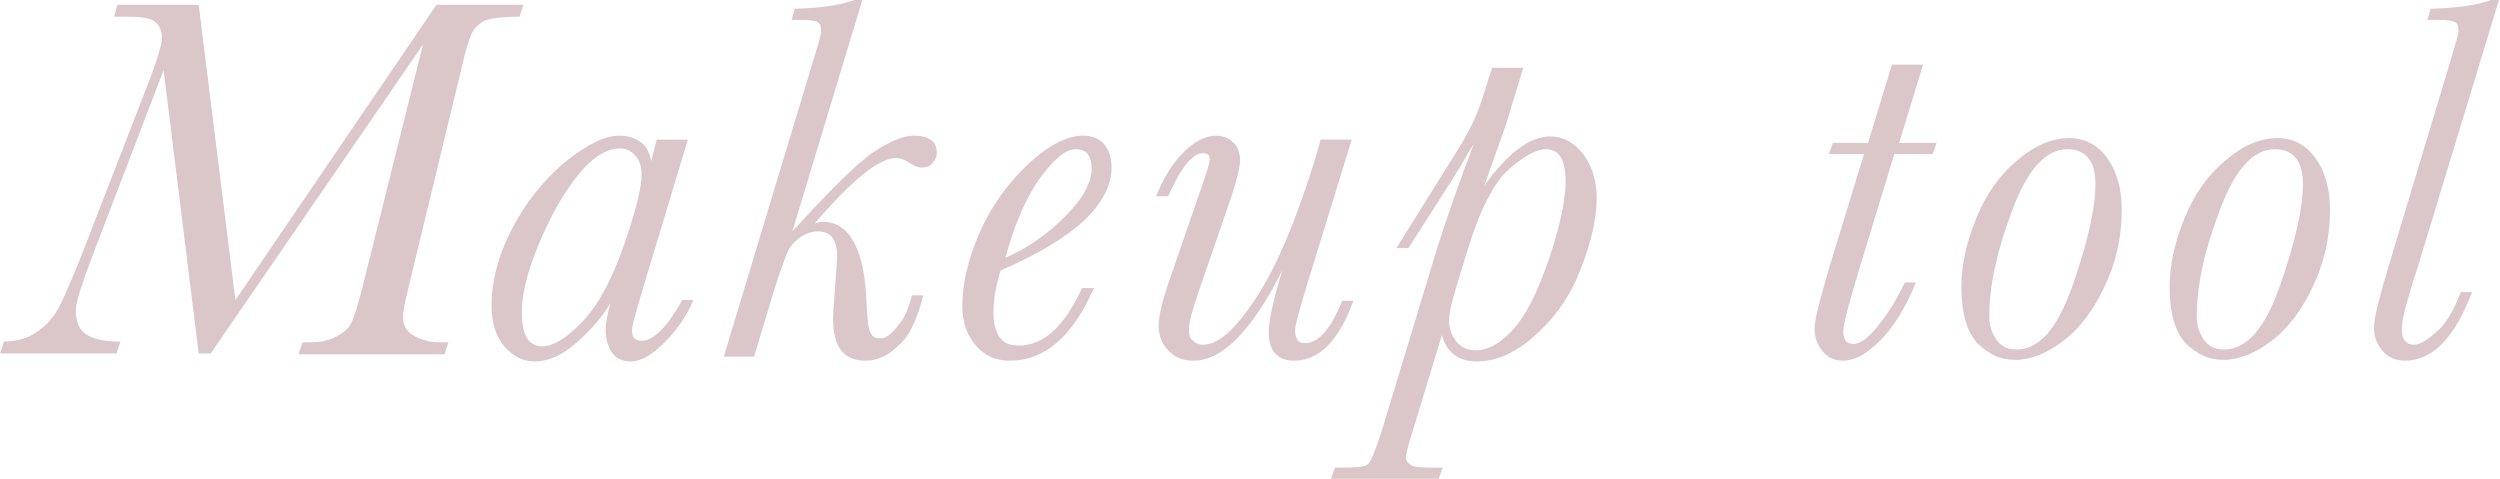 <?xml version="1.0" encoding="utf-8"?>
<!-- Generator: Adobe Illustrator 25.2.1, SVG Export Plug-In . SVG Version: 6.00 Build 0)  -->
<svg version="1.1" id="ttl_make_tool.svg" xmlns="http://www.w3.org/2000/svg" xmlns:xlink="http://www.w3.org/1999/xlink" x="0px"
	 y="0px" viewBox="0 0 313.3 60" style="enable-background:new 0 0 313.3 60;" xml:space="preserve">
<style type="text/css">
	.st0{fill:#DBC7CA;}
</style>
<g>
	<path class="st0" d="M29.5,37.6l25.2-37h10.9l-0.5,1.5c-2.2,0-3.6,0.2-4.4,0.5c-0.7,0.4-1.2,0.9-1.6,1.6c-0.3,0.7-0.8,2.2-1.3,4.5
		L51.2,36c-0.5,2-0.7,3.2-0.7,3.7c0,1.1,0.5,1.9,1.4,2.4c0.9,0.5,2,0.8,3.3,0.8h1l-0.5,1.5H37.4l0.5-1.5h0.8c1.4,0,2.5-0.2,3.4-0.7
		c0.9-0.5,1.6-1,1.9-1.7c0.4-0.7,0.8-2.2,1.4-4.4l7.6-30.5L26.4,44.3h-1.5L20.5,8.8l-8.7,22.7c-1.5,3.9-2.3,6.4-2.3,7.3
		c0,1.5,0.4,2.5,1.3,3.1c0.9,0.6,2.3,0.9,4.3,0.9l-0.5,1.5H0l0.5-1.5c1.6,0,3-0.4,4.1-1.2c1.1-0.7,2.1-1.8,2.8-3.1
		c0.7-1.4,1.8-3.9,3.2-7.5l8.3-21.4c0.9-2.5,1.4-4.1,1.4-4.8c0-0.9-0.3-1.6-0.8-2c-0.5-0.5-1.6-0.7-3.3-0.7h-1.9l0.4-1.5h10.2
		L29.5,37.6z"/>
	<path class="st0" d="M82.3,17.5h3.9l-5.7,18.9c-0.8,2.7-1.3,4.4-1.3,5c0,0.4,0.1,0.8,0.3,1c0.2,0.2,0.5,0.3,0.9,0.3
		c1.5,0,3.2-1.7,5.1-5.1h1.4c-0.8,1.9-2,3.7-3.6,5.3c-1.6,1.6-3,2.4-4.3,2.4c-1,0-1.8-0.4-2.3-1.1c-0.5-0.8-0.8-1.7-0.8-2.8
		c0-0.9,0.2-2,0.6-3.4c-1,1.7-2.4,3.3-4.2,4.9c-1.8,1.6-3.6,2.4-5.2,2.4c-1.5,0-2.8-0.6-3.9-1.9c-1.1-1.3-1.6-3-1.6-5.2
		c0-2.9,0.8-6.1,2.5-9.4c1.7-3.3,3.9-6.1,6.6-8.4c2.7-2.2,5-3.4,6.9-3.4c1.1,0,2,0.3,2.7,0.8c0.7,0.5,1.1,1.3,1.3,2.4L82.3,17.5z
		 M65.4,39.1c0,1.4,0.2,2.5,0.6,3.2c0.4,0.7,1.1,1.1,1.9,1.1c1.4,0,3.1-1,5.1-3.1c2-2.1,3.7-5.3,5.2-9.6c1.5-4.3,2.2-7.2,2.2-8.8
		c0-0.9-0.2-1.7-0.7-2.3c-0.5-0.6-1.1-1-2-1c-2.6,0-5.3,2.6-8.2,7.8C66.8,31.6,65.4,35.9,65.4,39.1z"/>
	<path class="st0" d="M114.3,37h1.4c-0.7,2.9-1.7,5.1-3.1,6.3c-1.3,1.3-2.7,1.9-4.1,1.9c-2.8,0-4.1-1.7-4.1-5.3
		c0-0.5,0.1-1.5,0.2-3.2c0.2-2.7,0.3-4.2,0.3-4.6c0-2.1-0.8-3.1-2.4-3.1c-0.8,0-1.6,0.3-2.3,0.8c-0.7,0.5-1.3,1.2-1.6,2
		c-0.3,0.8-0.9,2.3-1.6,4.6l-2.5,8.3h-3.8L102,7.3c0.6-1.9,0.9-3,0.9-3.4c0-0.5-0.1-0.9-0.4-1.1c-0.3-0.2-1-0.3-2.1-0.3h-1.2
		l0.4-1.4c3.5-0.1,6-0.5,7.7-1.2h0.8l-8.8,29.1c5-5.5,8.5-8.9,10.4-10.1c1.9-1.2,3.5-1.9,4.8-1.9c1.9,0,2.9,0.7,2.9,2.1
		c0,0.5-0.2,1-0.6,1.4c-0.4,0.4-0.8,0.5-1.3,0.5c-0.4,0-1-0.2-1.7-0.7c-0.5-0.3-1-0.5-1.5-0.5c-2.1,0-5.5,2.7-10.2,8.2
		c0.4-0.1,0.7-0.2,1-0.2c3.4,0,5.3,3.5,5.5,10.4c0.1,1.8,0.2,3,0.5,3.5c0.2,0.5,0.6,0.7,1.2,0.7c0.8,0,1.5-0.6,2.3-1.7
		C113.4,39.9,113.9,38.5,114.3,37z"/>
	<path class="st0" d="M135.6,36.1h1.5c-2.7,6.1-6.2,9.1-10.5,9.1c-1.8,0-3.2-0.6-4.3-1.9c-1.1-1.2-1.7-2.9-1.7-5
		c0-2.7,0.7-5.7,2.1-9s3.5-6.2,6.1-8.7c2.6-2.4,4.9-3.6,6.9-3.6c1.2,0,2.1,0.4,2.7,1.1c0.6,0.8,0.9,1.7,0.9,2.9
		c0,2.3-1.2,4.5-3.5,6.7c-2.3,2.1-5.8,4.2-10.4,6.2c-0.6,1.9-0.9,3.6-0.9,5.3c0,1.4,0.3,2.4,0.8,3.1c0.5,0.7,1.3,1,2.4,1
		C130.8,43.3,133.4,40.9,135.6,36.1z M126,32.3c2.8-1.2,5.3-3,7.5-5.2c2.2-2.2,3.3-4.2,3.3-6c0-0.8-0.2-1.4-0.5-1.8
		c-0.3-0.4-0.8-0.6-1.5-0.6c-1.3,0-2.8,1.3-4.6,3.8C128.5,25,127.1,28.2,126,32.3z"/>
	<path class="st0" d="M168.2,37.7h1.4c-1.8,5-4.3,7.5-7.4,7.5c-1.1,0-1.8-0.3-2.4-0.9c-0.5-0.6-0.8-1.4-0.8-2.6
		c0-1.6,0.6-4.2,1.7-7.8c-3.8,7.5-7.5,11.3-11.1,11.3c-1.4,0-2.4-0.4-3.2-1.3c-0.8-0.8-1.2-1.9-1.2-3.1c0-1.2,0.5-3.3,1.5-6.1
		l4-11.6c0.6-1.7,0.9-2.7,0.9-3.1c0-0.6-0.3-0.8-0.8-0.8c-1.4,0-2.8,1.8-4.4,5.4h-1.5c0.9-2.3,2-4.1,3.4-5.5
		c1.4-1.4,2.8-2.1,4.1-2.1c0.8,0,1.6,0.3,2.1,0.8c0.6,0.5,0.9,1.3,0.9,2.4c0,0.8-0.4,2.3-1.1,4.5l-4.1,11.9
		c-0.8,2.3-1.2,3.8-1.2,4.6c0,0.7,0.1,1.2,0.5,1.5c0.3,0.3,0.7,0.5,1.3,0.5c1.9,0,4.1-2,6.7-6c2.6-4,5.1-10,7.5-17.9l0.5-1.8h3.9
		L163.7,36c-0.9,3-1.4,4.8-1.4,5.4c0,0.5,0.1,0.9,0.3,1.2c0.2,0.3,0.5,0.4,1,0.4C165.2,43,166.8,41.2,168.2,37.7z"/>
	<path class="st0" d="M176.5,31.1H175l6.1-9.8c1.8-2.8,3-4.8,3.5-6c0.6-1.2,1.2-3,1.9-5.3l0.5-1.5h3.9l-2.2,7.2l-2.7,7.6
		c2.9-4.1,5.7-6.2,8.3-6.2c1.6,0,2.9,0.7,4.1,2.2c1.1,1.5,1.7,3.3,1.7,5.5c0,2.6-0.7,5.6-2,8.9c-1.3,3.4-3.2,6.1-5.7,8.3
		c-2.4,2.2-4.9,3.3-7.3,3.3c-2.3,0-3.8-1.1-4.4-3.3l-3.8,12.5c-0.5,1.5-0.7,2.5-0.7,2.8c0,0.4,0.2,0.7,0.5,0.9
		c0.3,0.3,1.2,0.4,2.7,0.4h1.4l-0.5,1.4h-13.5l0.5-1.4h0.7c1.9,0,3-0.1,3.4-0.4c0.4-0.3,0.9-1.6,1.7-4l6.7-22.1
		c1.4-4.6,3.1-9.3,4.9-14.1c-0.2,0.3-0.8,1.3-1.7,2.9c-0.1,0.2-0.5,0.7-1,1.6L176.5,31.1z M182.5,36c-0.6,1.9-0.9,3.3-0.9,4.1
		c0,1.1,0.3,1.9,0.9,2.7c0.6,0.7,1.4,1.1,2.4,1.1c1.6,0,3.2-0.9,4.8-2.7c1.6-1.8,3.1-4.8,4.5-9c1.4-4.2,2-7.3,2-9.4
		c0-1.4-0.2-2.4-0.6-3.1c-0.4-0.7-1.1-1-1.9-1c-1.2,0-2.7,0.9-4.6,2.5c-1.9,1.7-3.7,5.2-5.3,10.5L182.5,36z"/>
	<path class="st0" d="M242.7,17.9l-0.5,1.4h-4.8l-4.3,14.1c-1.4,4.6-2.1,7.3-2.1,8.1c0,0.5,0.1,0.9,0.3,1.2c0.2,0.3,0.6,0.4,1,0.4
		c0.8,0,1.8-0.7,3-2.2c1.2-1.5,2.4-3.3,3.4-5.5h1.4c-1.3,3.2-2.8,5.6-4.5,7.3c-1.7,1.7-3.2,2.5-4.6,2.5c-1.1,0-2-0.4-2.6-1.2
		c-0.7-0.8-1-1.8-1-2.9c0-1,0.7-3.7,2-8.1l4.2-13.7h-4.4l0.5-1.4h4.4l3-9.8h3.9l-3,9.8H242.7z"/>
	<path class="st0" d="M245.8,35.9c0-2.6,0.6-5.4,1.8-8.4c1.2-3,2.9-5.5,5.2-7.4c2.2-1.9,4.4-2.8,6.5-2.8c1.9,0,3.5,0.8,4.7,2.4
		c1.2,1.6,1.9,3.8,1.9,6.6c0,3.4-0.7,6.5-2.1,9.5c-1.4,3-3.1,5.3-5.2,6.9c-2.1,1.6-4.1,2.4-6.1,2.4c-1.8,0-3.3-0.7-4.7-2.1
		C246.5,41.6,245.8,39.3,245.8,35.9z M249.3,39.6c0,1.2,0.3,2.1,0.9,3c0.6,0.8,1.4,1.2,2.5,1.2c2.9,0,5.2-2.7,7.1-8.2
		c1.9-5.5,2.8-9.6,2.8-12.5c0-1.5-0.3-2.6-0.9-3.3c-0.6-0.7-1.4-1.1-2.6-1.1c-2.7,0-5,2.5-6.9,7.6C250.3,31.3,249.3,35.7,249.3,39.6
		z"/>
	<path class="st0" d="M271.9,35.9c0-2.6,0.6-5.4,1.8-8.4c1.2-3,2.9-5.5,5.2-7.4c2.2-1.9,4.4-2.8,6.5-2.8c1.9,0,3.5,0.8,4.7,2.4
		c1.2,1.6,1.9,3.8,1.9,6.6c0,3.4-0.7,6.5-2.1,9.5c-1.4,3-3.1,5.3-5.2,6.9c-2.1,1.6-4.1,2.4-6.1,2.4c-1.8,0-3.3-0.7-4.7-2.1
		C272.6,41.6,271.9,39.3,271.9,35.9z M275.3,39.6c0,1.2,0.3,2.1,0.9,3c0.6,0.8,1.4,1.2,2.5,1.2c2.9,0,5.2-2.7,7.1-8.2
		c1.9-5.5,2.8-9.6,2.8-12.5c0-1.5-0.3-2.6-0.9-3.3c-0.6-0.7-1.4-1.1-2.6-1.1c-2.7,0-5,2.5-6.9,7.6C276.3,31.3,275.3,35.7,275.3,39.6
		z"/>
	<path class="st0" d="M308.4,36.6h1.4c-2.2,5.8-5,8.6-8.4,8.6c-1.2,0-2.1-0.4-2.8-1.2s-1.1-1.8-1.1-2.9c0-1.2,0.7-4,2.1-8.6
		l7.5-24.9c0.6-2.1,1-3.3,1-3.7c0-0.5-0.1-0.9-0.4-1.1c-0.3-0.2-1-0.3-2.2-0.3h-1.3l0.4-1.4c3.5-0.1,6.2-0.5,7.8-1.2h0.8l-10.4,34.2
		c-0.2,0.5-0.5,1.5-0.9,2.9c-0.6,1.9-0.9,3.3-0.9,4.3c0,0.6,0.1,1.1,0.4,1.4c0.2,0.3,0.6,0.5,1.1,0.5c0.7,0,1.6-0.5,2.7-1.5
		C306.4,40.8,307.4,39.1,308.4,36.6z"/>
</g>
</svg>
